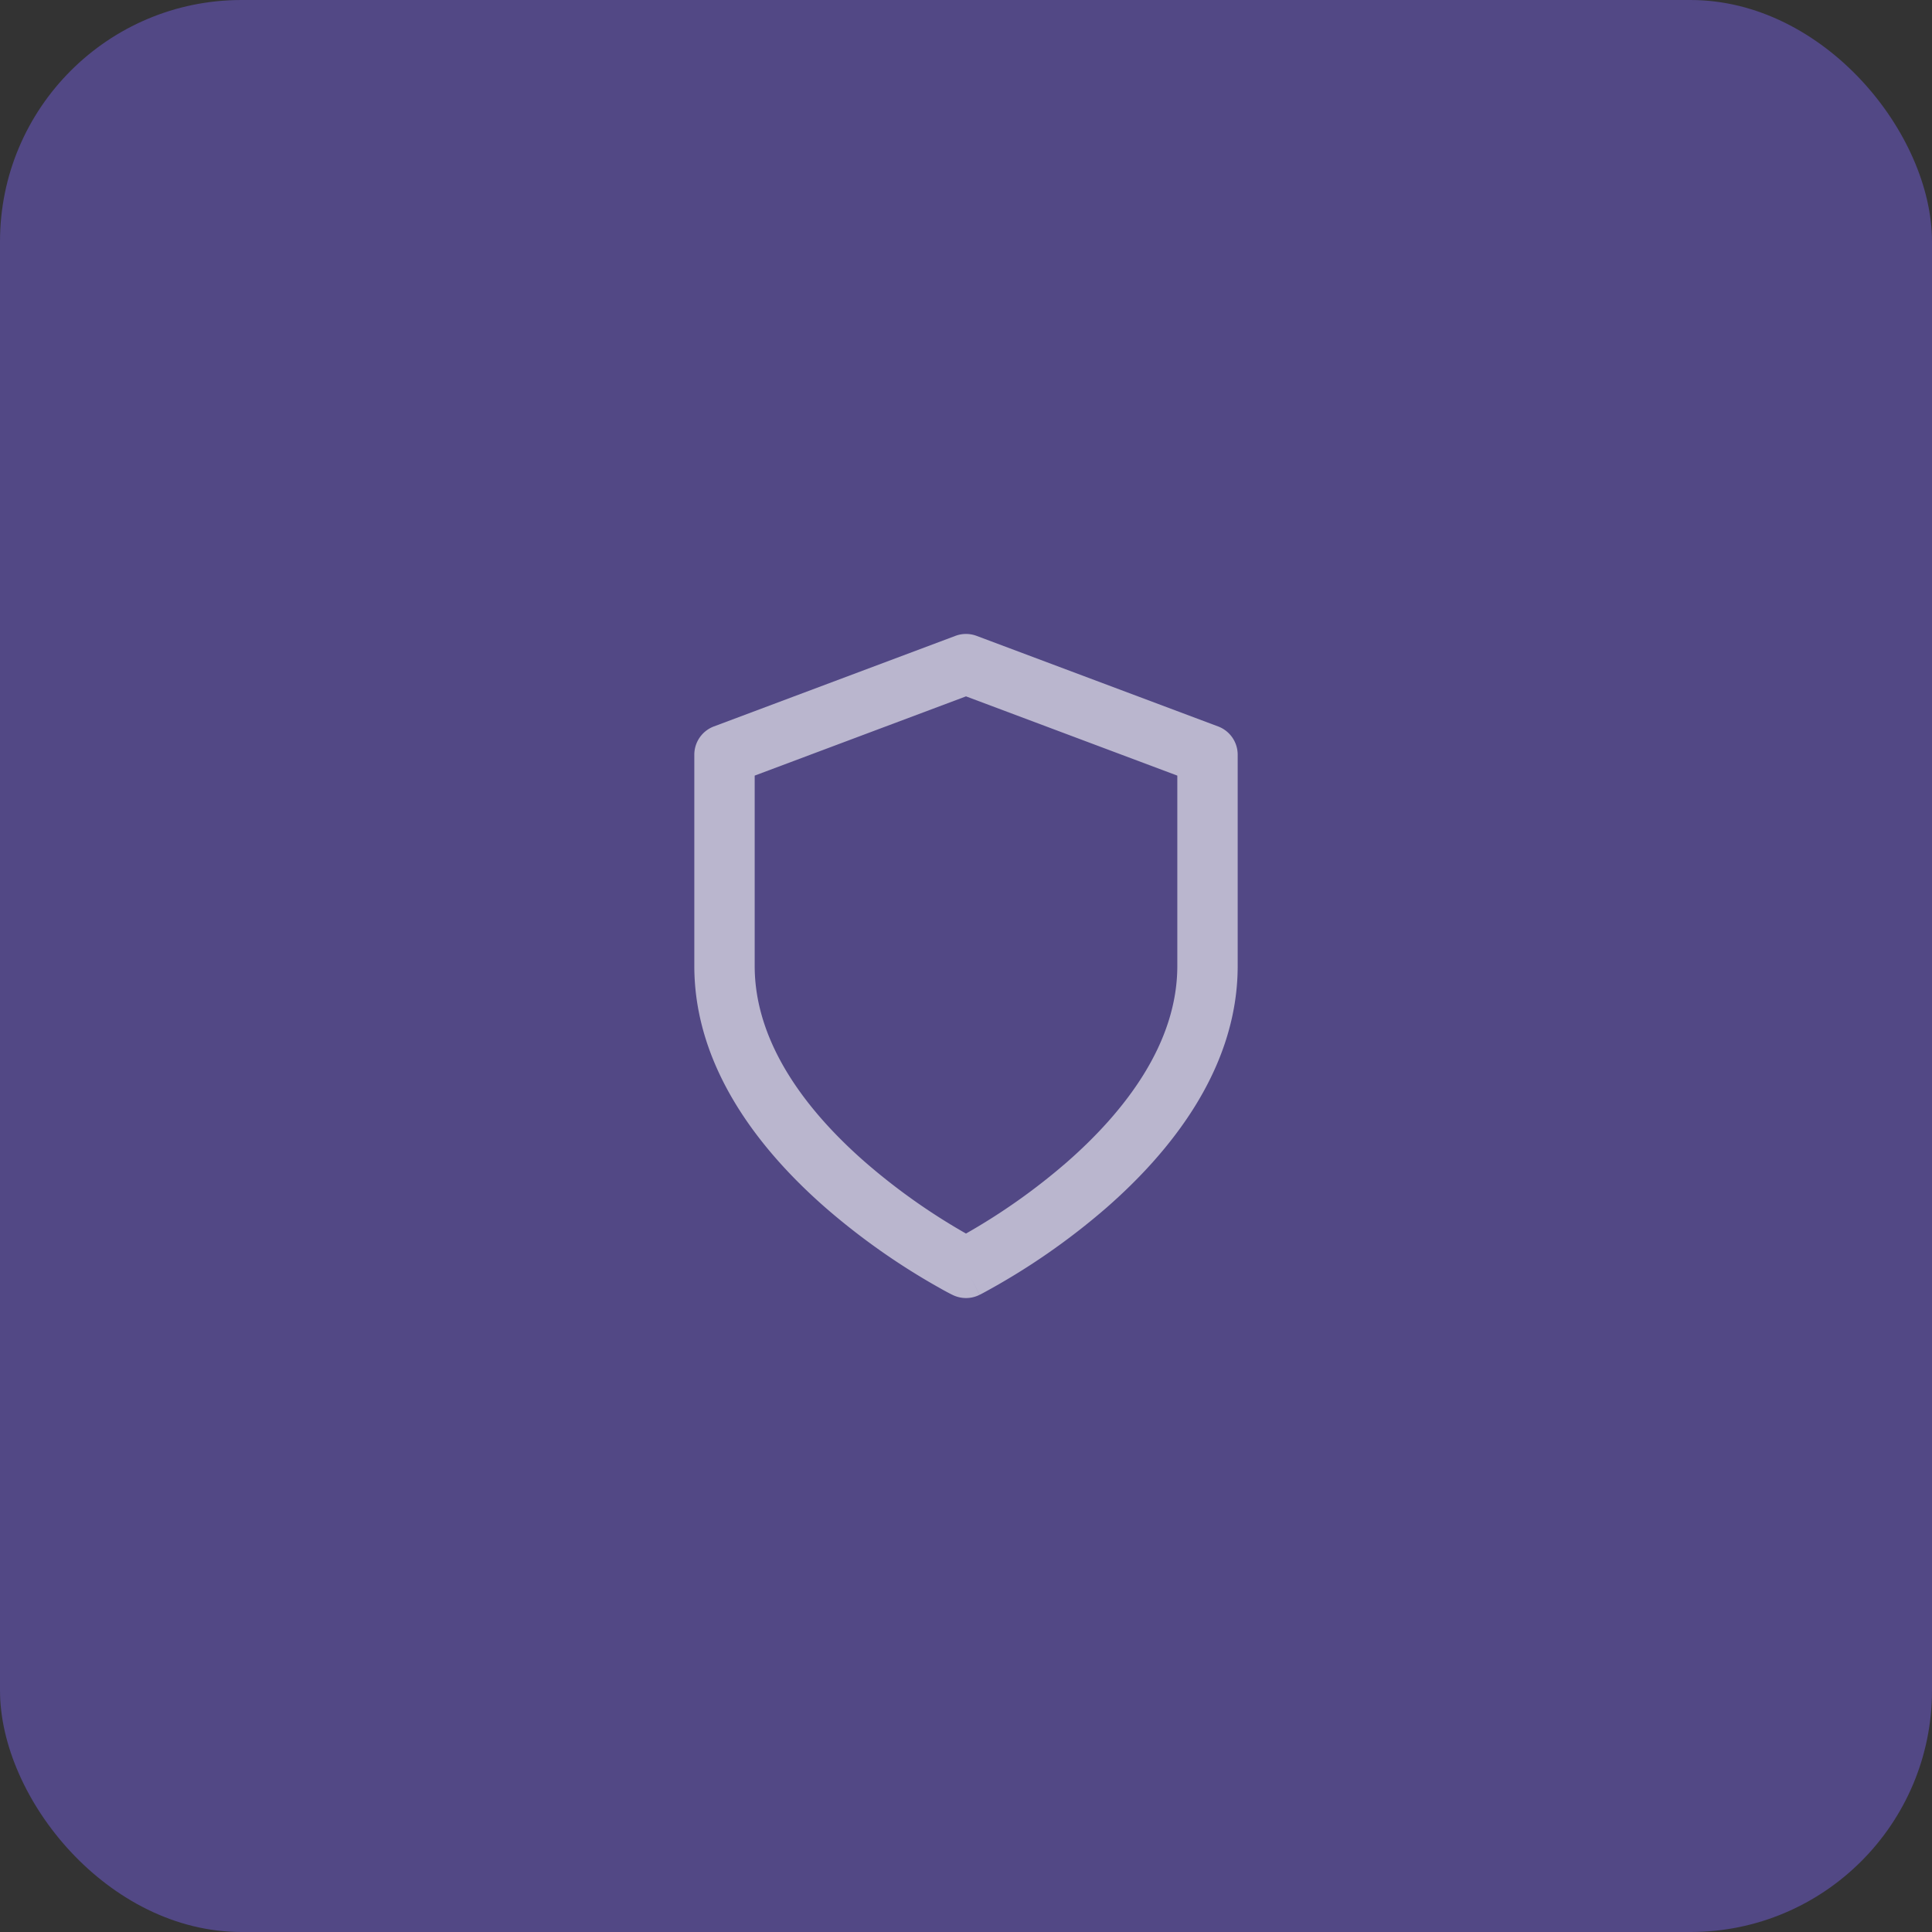 <svg width="64" height="64" fill="none" xmlns="http://www.w3.org/2000/svg"><rect width="100%" height="100%" fill="#333333" stroke="none"/><rect width="64" height="64" rx="8" fill="#8067FF" fill-opacity=".4"/><path fill-rule="evenodd" clip-rule="evenodd" d="M31.649 21.064a1 1 0 01.702 0l8 3A1 1 0 0141 25v7c0 3.446-2.282 6.2-4.342 8.003a22.684 22.684 0 01-4.103 2.836 8.28 8.28 0 01-.076.04l-.022.01-.006.004h-.002s-.002.001-.449-.893l-.448.894-.003-.001-.006-.004-.022-.01a8.28 8.28 0 01-.35-.188 22.684 22.684 0 01-3.83-2.689C25.282 38.2 23 35.447 23 32v-7a1 1 0 01.649-.936l8-3zM32 42l-.448.894c.282.14.614.141.895 0L32 42zm0-1.137a20.69 20.69 0 003.342-2.365C37.282 36.8 39 34.553 39 32v-6.307l-7-2.625-7 2.625V32c0 2.554 1.718 4.8 3.659 6.497A20.69 20.69 0 0032 40.863z" fill="#fff" fill-opacity=".6"/></svg>